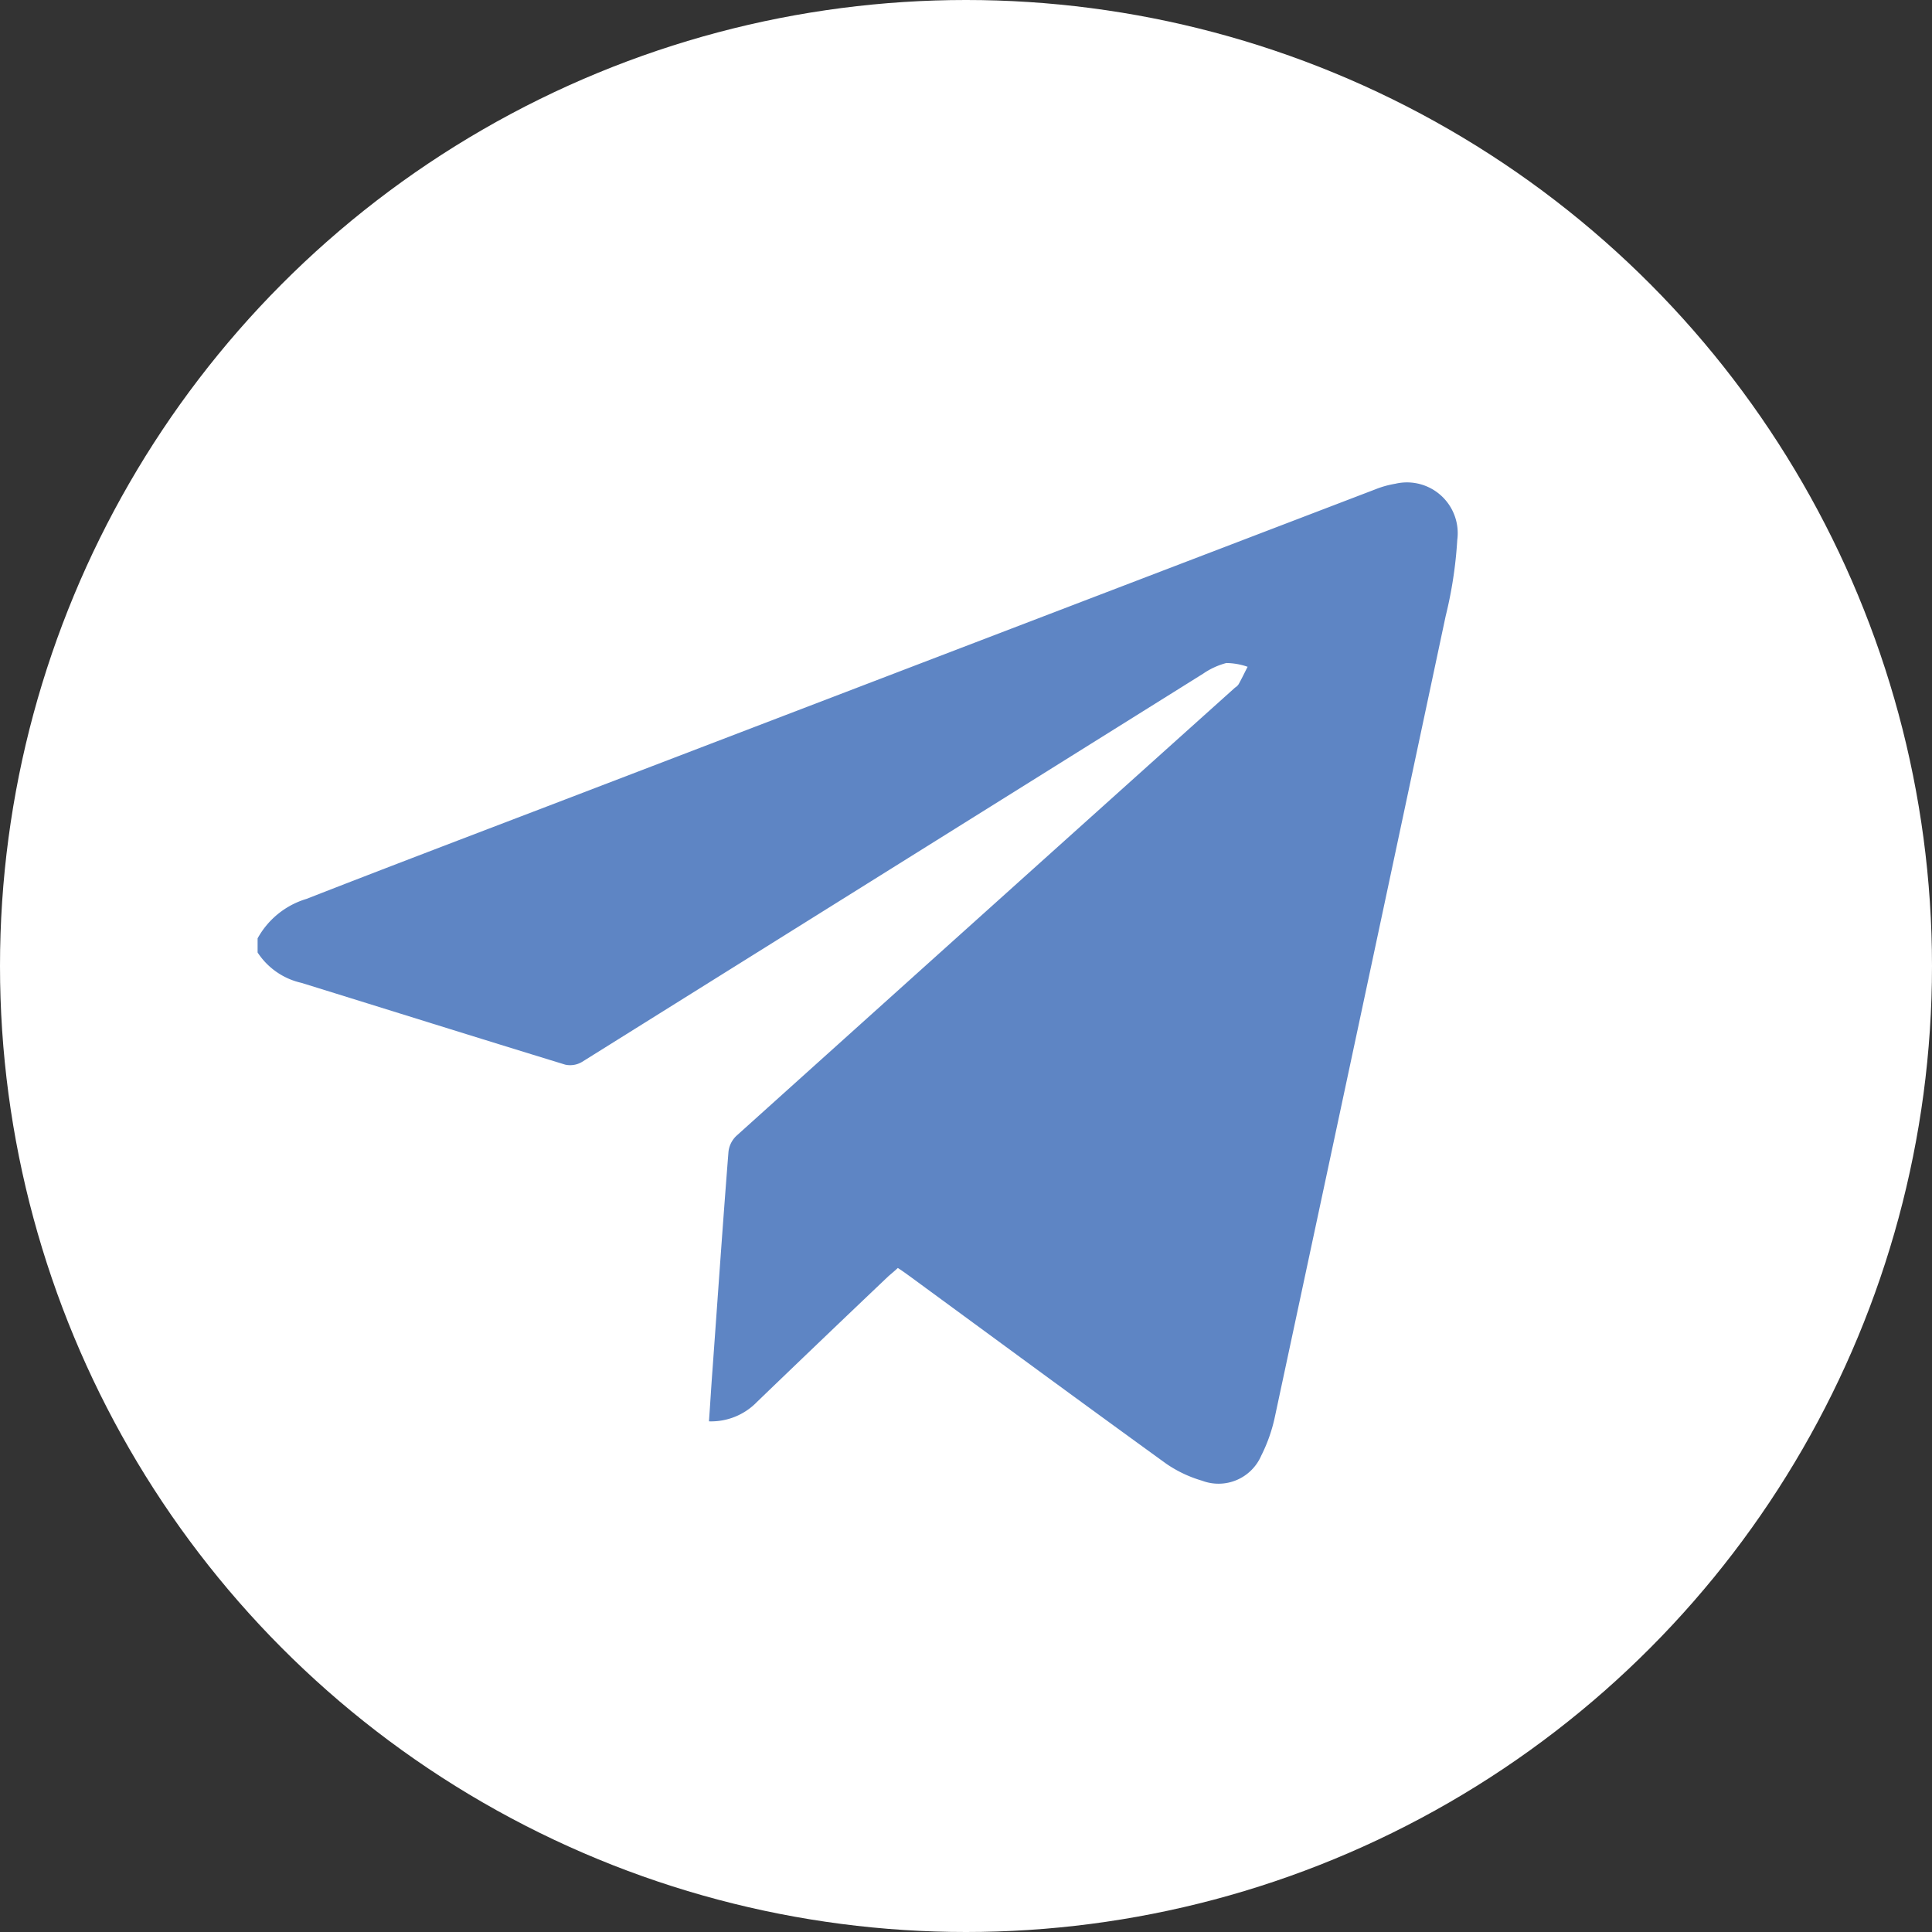 <?xml version="1.0" encoding="UTF-8"?> <svg xmlns="http://www.w3.org/2000/svg" width="60" height="60" viewBox="0 0 60 60"><rect x="0" y="0" width="60" height="60" fill="#333333" stroke="none"/> <g id="tg-icon" transform="translate(-1361 -3432)"> <circle id="Ellipse_11" data-name="Ellipse 11" cx="30" cy="30" r="30" transform="translate(1361 3432)" fill="#fff"></circle> <path id="telegram_копия" data-name="telegram копия" d="M0,14.193a2.574,2.574,0,0,1,1.518-1.226c2.491-.973,5-1.927,7.492-2.88Q21.853,5.168,34.707.25a2.986,2.986,0,0,1,.623-.175,1.576,1.576,0,0,1,1.927,1.742,13.108,13.108,0,0,1-.36,2.364q-2.642,12.435-5.3,24.85a4.957,4.957,0,0,1-.428,1.226,1.445,1.445,0,0,1-1.839.778,3.872,3.872,0,0,1-1.109-.525c-2.676-1.936-5.332-3.892-7.988-5.838-.107-.078-.214-.156-.35-.243-.107.1-.2.175-.3.263q-2.043,1.941-4.077,3.9a1.979,1.979,0,0,1-1.489.6c.039-.525.068-1.041.107-1.557.165-2.277.321-4.554.5-6.821a.805.805,0,0,1,.243-.486q7.735-6.962,15.49-13.924a.347.347,0,0,0,.107-.1c.1-.175.185-.36.282-.545a2.065,2.065,0,0,0-.662-.117,2.3,2.3,0,0,0-.72.331Q19.708,12.009,10.08,18.027a.721.721,0,0,1-.525.088c-2.734-.837-5.459-1.693-8.193-2.54A2.2,2.2,0,0,1,0,14.631Q0,14.412,0,14.193Z" transform="translate(1369 3446.949)" fill="#5e85c4"></path> </g> </svg> 